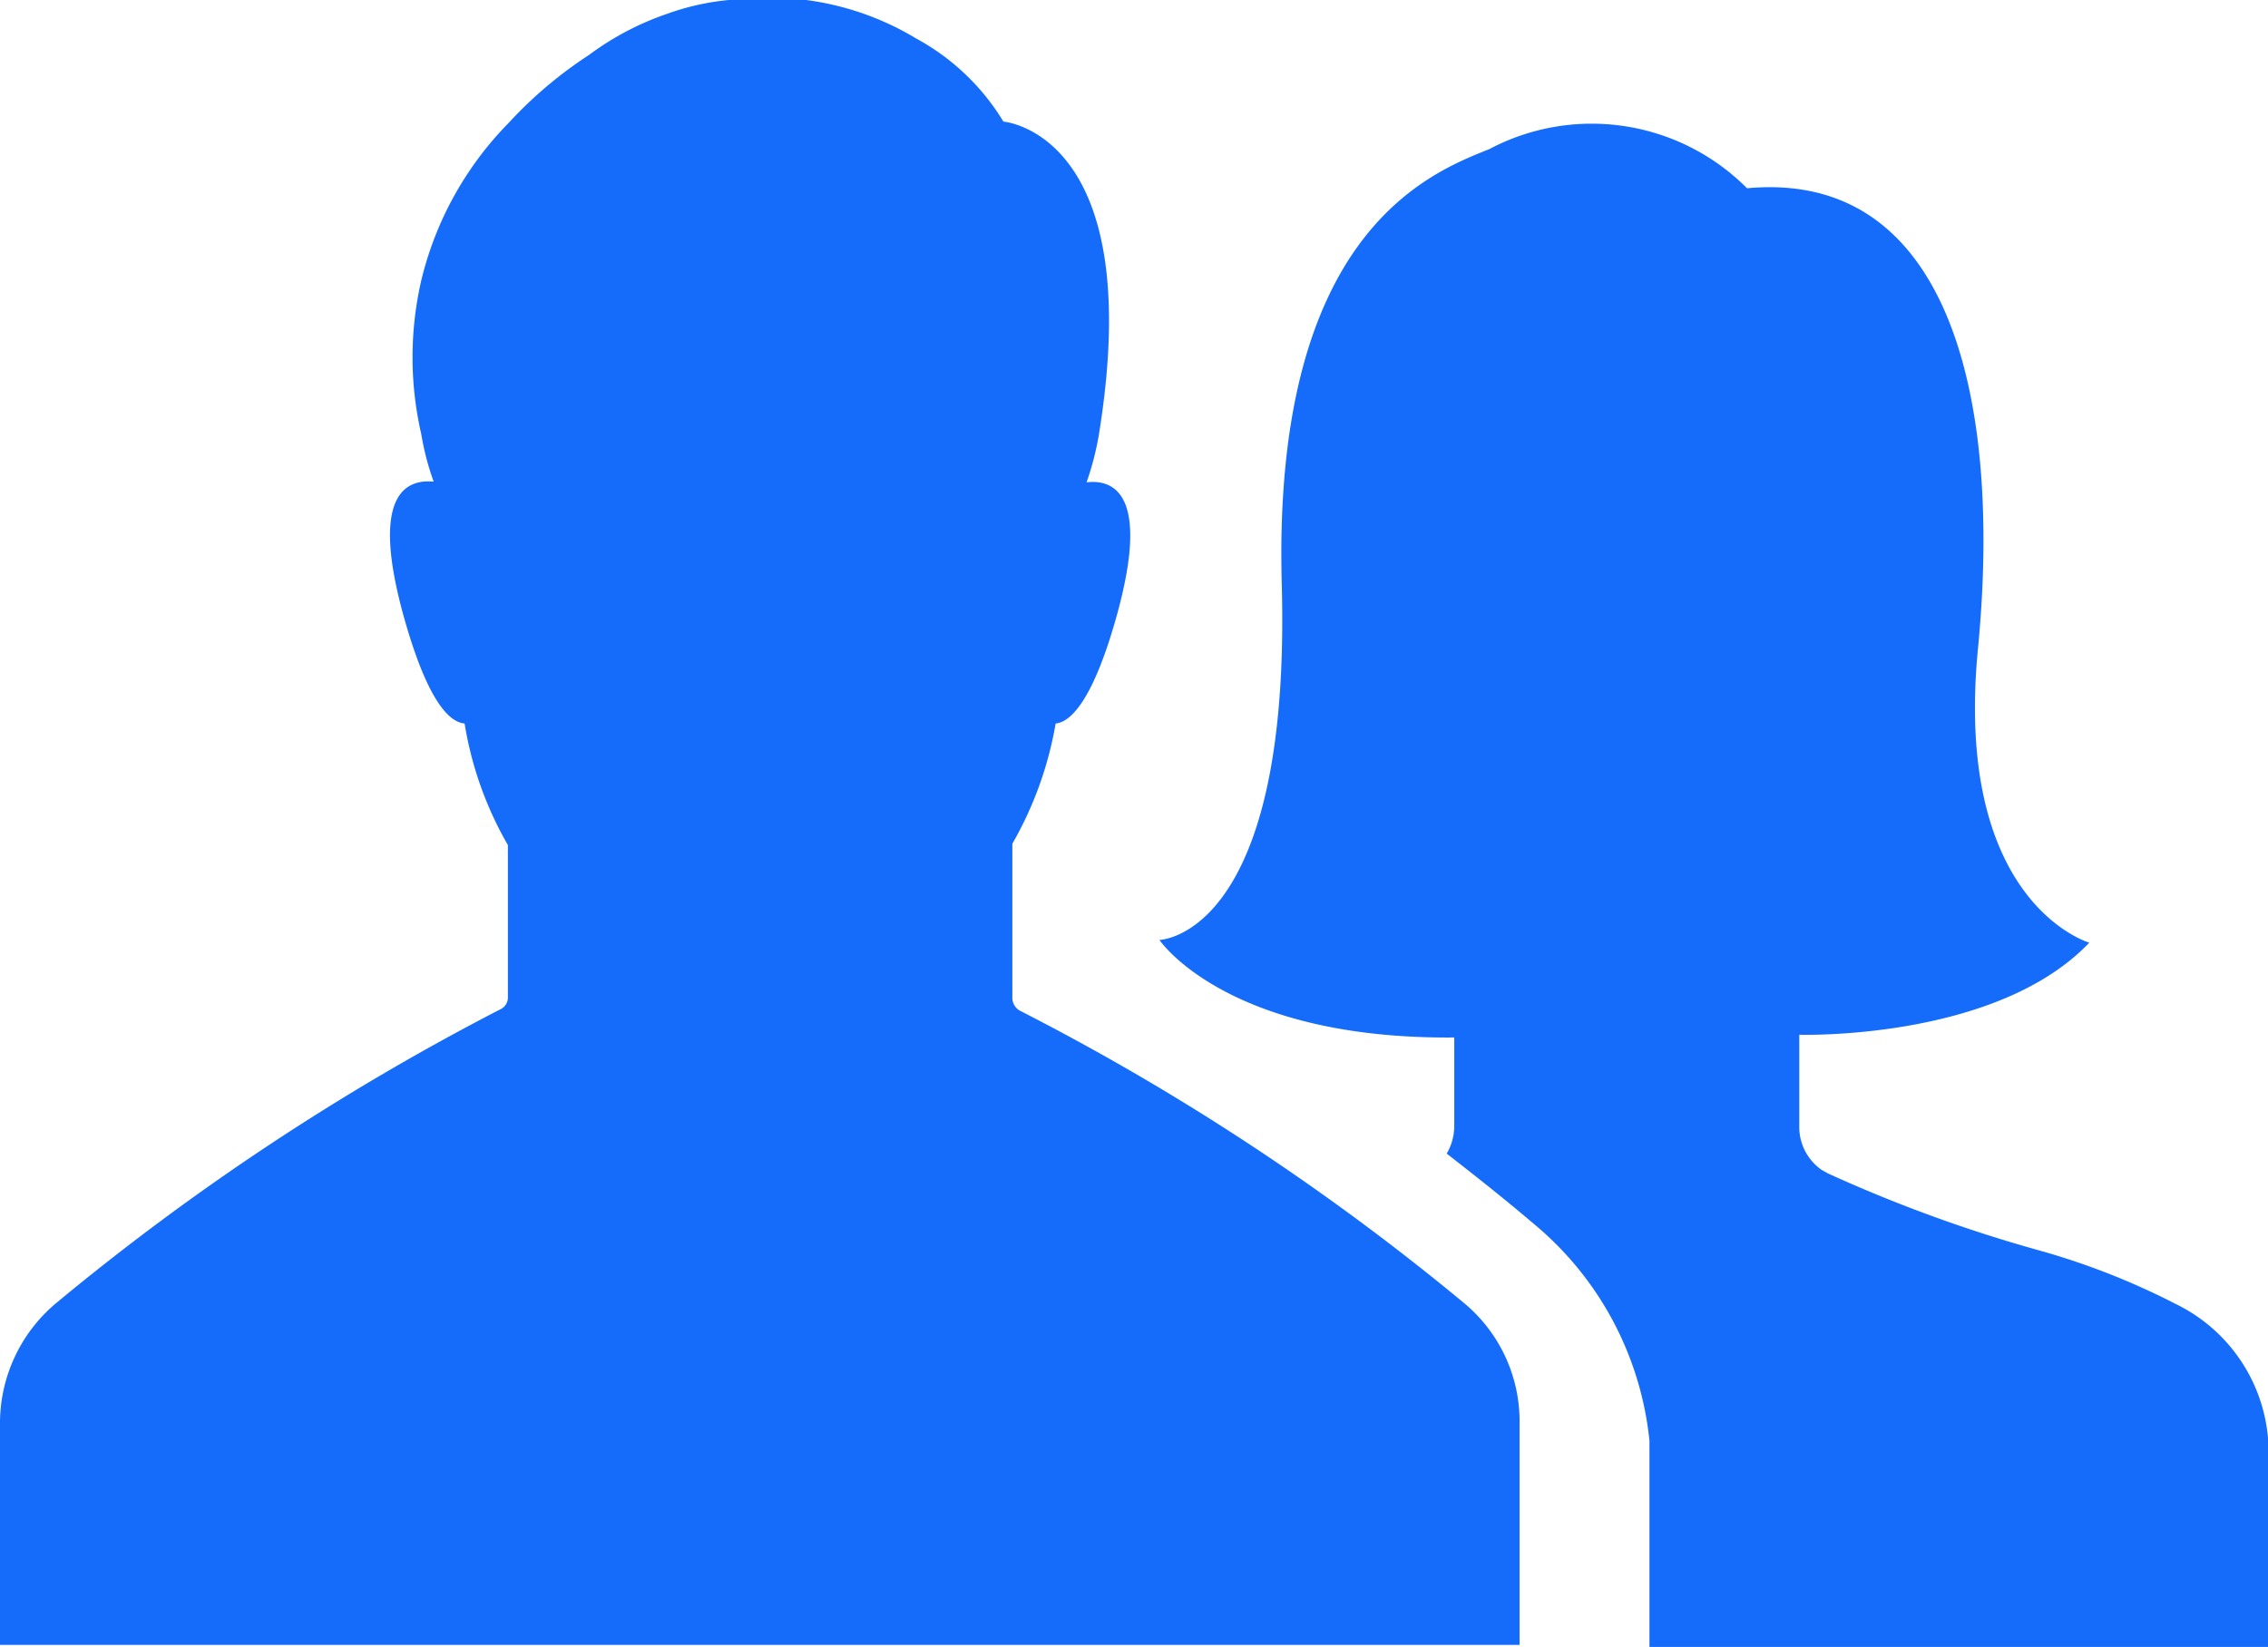 <svg xmlns="http://www.w3.org/2000/svg" width="33" height="23.97"><path data-name="Tvar 540" d="M22.11 23.94H0v-3.21a2.28 2.28 0 01.8-1.75 35.861 35.861 0 016.48-4.29.189.189 0 00.11-.18V12.3a5.2 5.2 0 01-.63-1.77c-.24-.02-.56-.37-.9-1.61-.46-1.7.03-1.95.45-1.91a3.882 3.882 0 01-.18-.69 4.983 4.983 0 010-2.24A4.9 4.9 0 017.4 1.79 6.141 6.141 0 018.57.8 4.149 4.149 0 019.71.2a3.631 3.631 0 011.03-.21 4.134 4.134 0 012.59.57 3.352 3.352 0 011.27 1.21s2.1.16 1.39 4.55a4.231 4.231 0 01-.18.7c.42-.05.91.21.45 1.9-.34 1.24-.67 1.59-.9 1.61a5.314 5.314 0 01-.63 1.75v2.24a.214.214 0 00.11.19 35.241 35.241 0 016.48 4.27 2.239 2.239 0 01.79 1.75v3.21zm-.95-8.84v1.29a.8.8 0 01-.11.4c.41.32.83.65 1.24 1A4.723 4.723 0 0124 20.97v3h9v-3.04a2.4 2.4 0 00-1.34-1.95 10.546 10.546 0 00-1.95-.77 20.939 20.939 0 01-3.11-1.13l-.09-.05a.76.76 0 01-.33-.64v-1.33s2.86.09 4.22-1.34c0 0-1.98-.57-1.62-4.28s-.45-6.97-3.36-6.7a3.187 3.187 0 00-3.75-.57c-.84.34-3.16 1.19-3.02 6.33s-1.78 5.18-1.78 5.18.97 1.45 4.29 1.42z" fill="#156cfb" fill-rule="evenodd"/></svg>